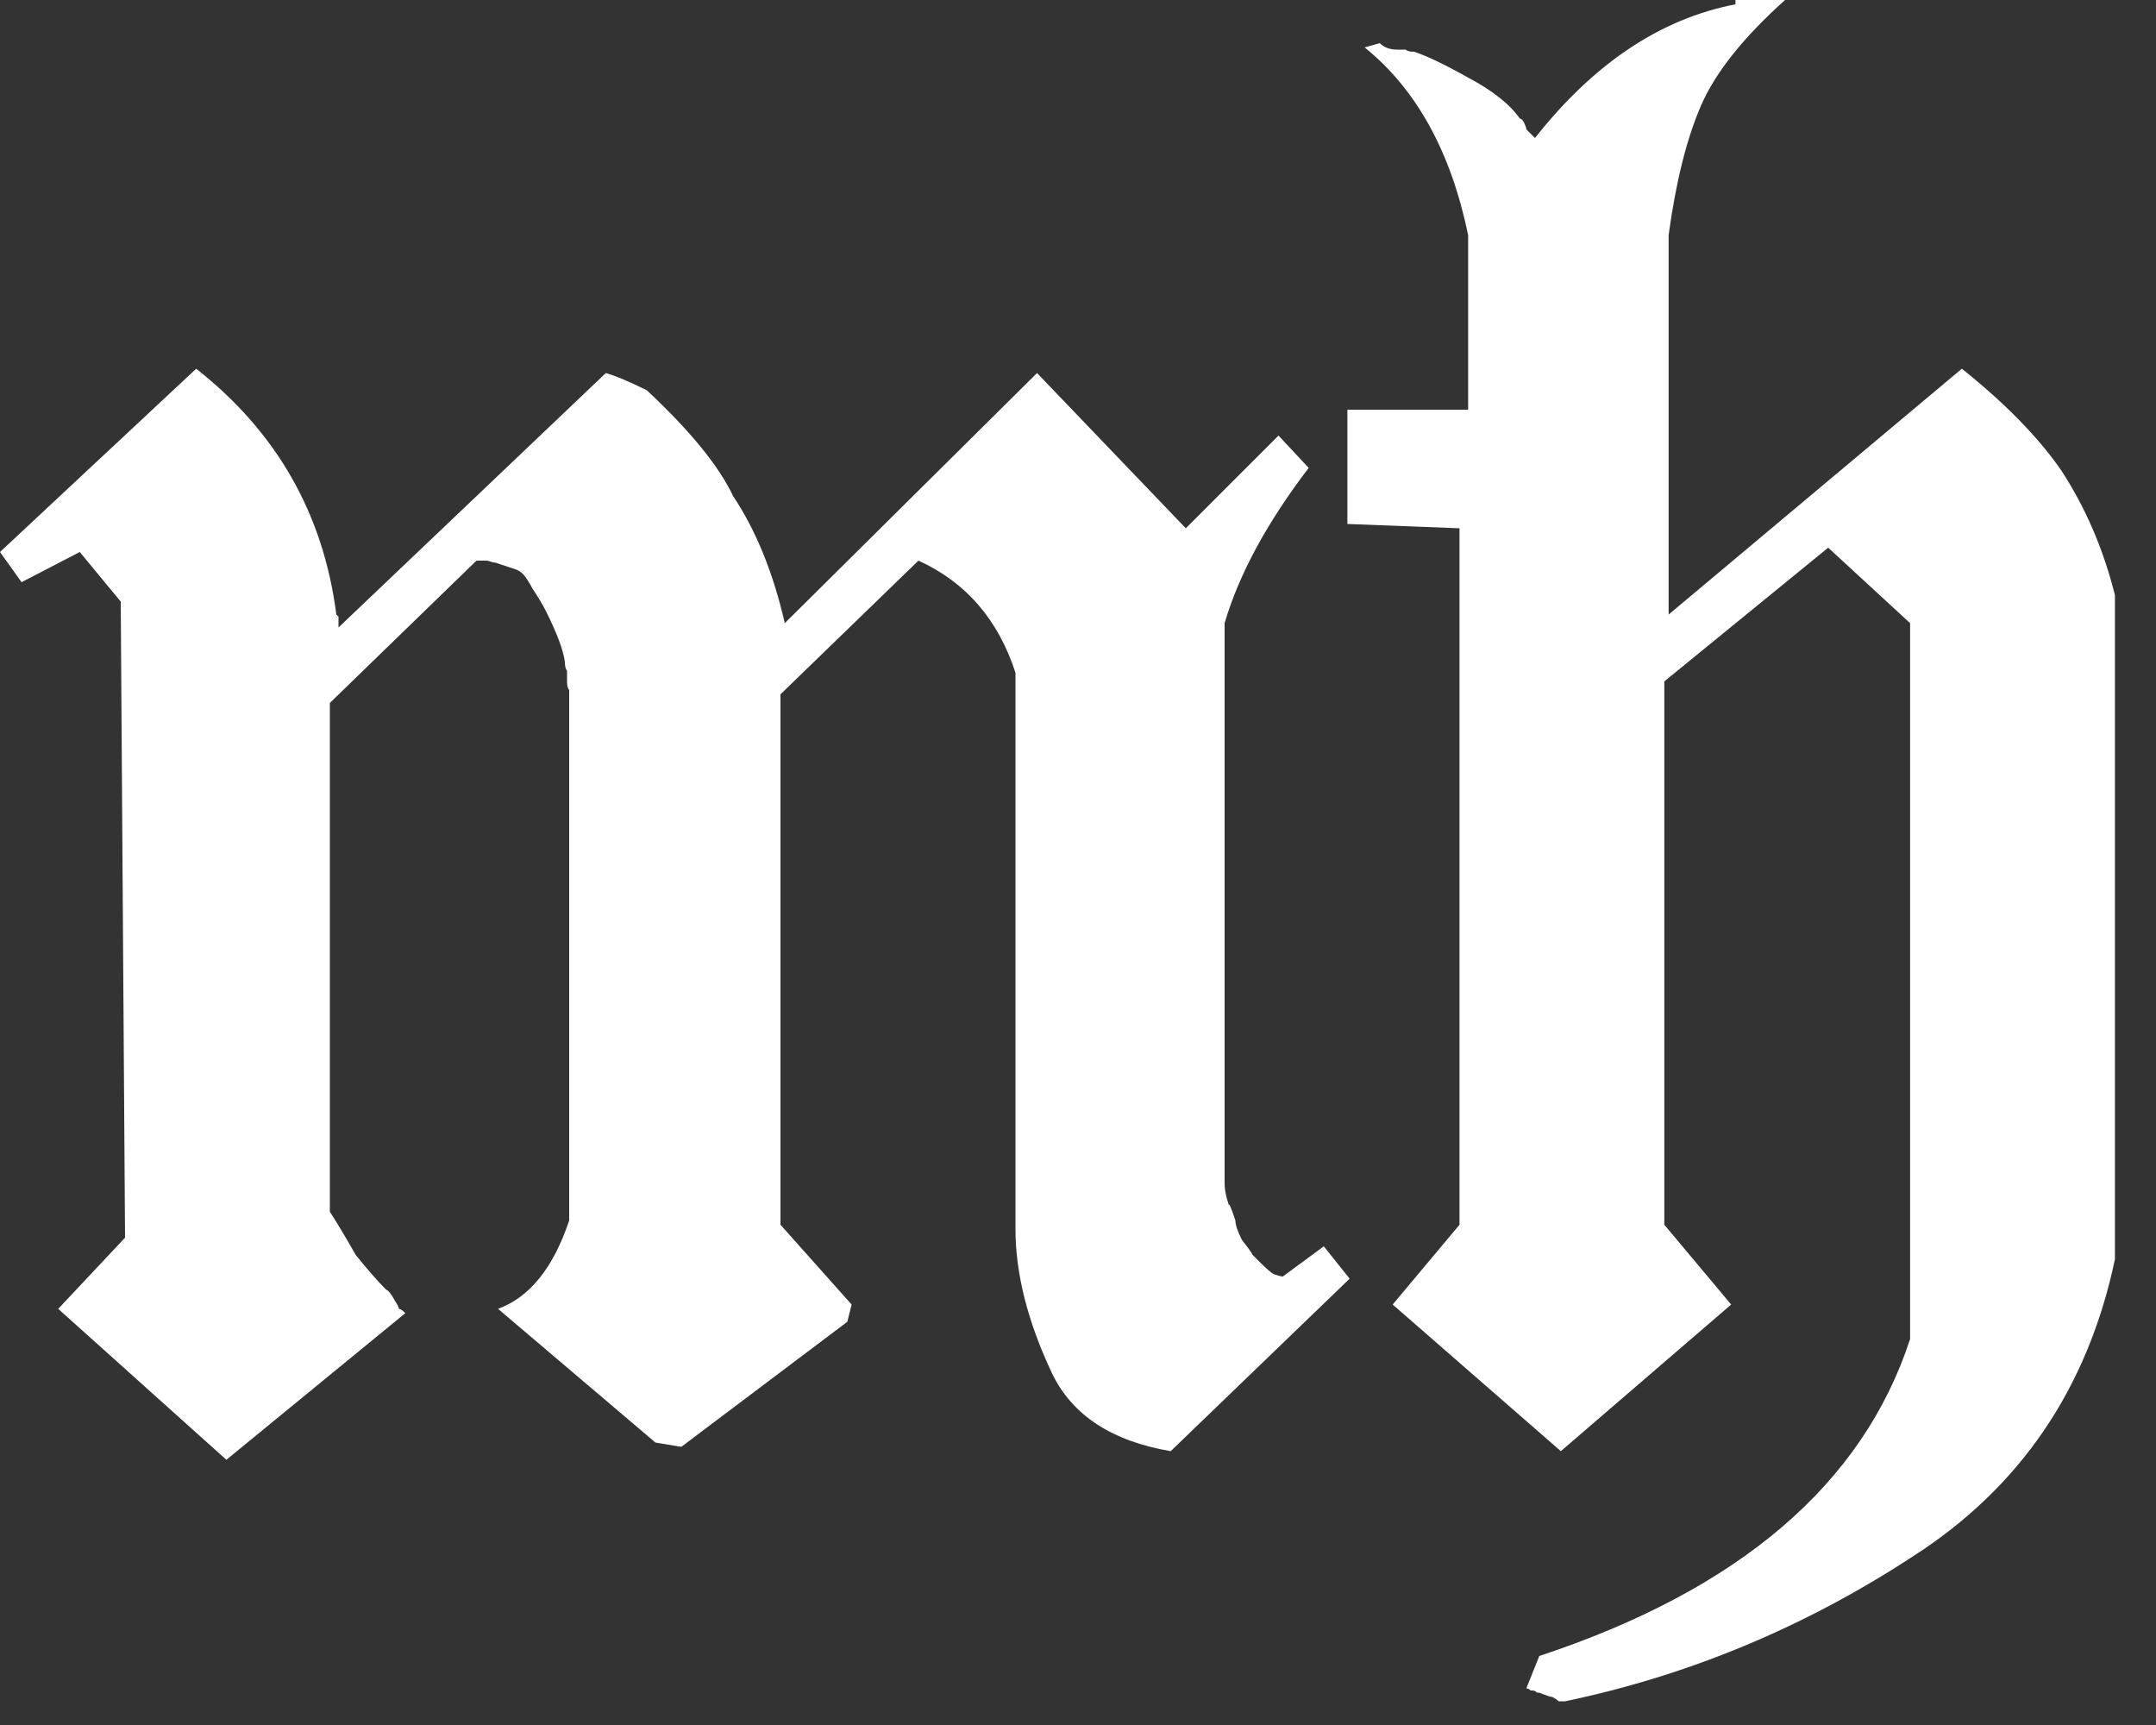 <?xml version="1.0" encoding="UTF-8"?> <svg xmlns="http://www.w3.org/2000/svg" width="20" height="16" viewBox="0 0 20 16" fill="none"><rect x="0" y="0" width="20" height="16" fill="#333333" stroke="none"/><path d="M1.82 3.42C2.567 4.007 3 4.767 3.12 5.7C3.12 5.7 3.127 5.707 3.14 5.72V5.82L5.62 3.46C5.713 3.487 5.84 3.54 6 3.62C6.4 3.993 6.667 4.32 6.8 4.6C7.013 4.92 7.173 5.313 7.28 5.78L9.62 3.46L11 4.9L11.86 4.04L12.14 4.34C11.753 4.847 11.493 5.327 11.36 5.78V10.98C11.36 11.033 11.373 11.1 11.4 11.18C11.4 11.153 11.42 11.2 11.46 11.32C11.46 11.36 11.48 11.42 11.52 11.5C11.573 11.567 11.607 11.613 11.62 11.64L11.68 11.7C11.747 11.767 11.793 11.807 11.82 11.82C11.86 11.833 11.887 11.84 11.9 11.84L12.28 11.56L12.52 11.86L10.86 13.46C10.313 13.367 9.947 13.127 9.76 12.74C9.533 12.26 9.42 11.813 9.42 11.4V6.24C9.26 5.747 8.96 5.4 8.52 5.2L7.24 6.44V11.36L7.9 12.1L7.86 12.26L6.32 13.42L6.08 13.38L4.62 12.14C4.913 12.033 5.133 11.76 5.28 11.32V6.4C5.267 6.387 5.26 6.36 5.26 6.32V6.22C5.247 6.207 5.24 6.18 5.24 6.14C5.227 6.033 5.167 5.873 5.06 5.66C5.033 5.607 4.993 5.54 4.94 5.46C4.927 5.433 4.907 5.4 4.88 5.36C4.853 5.32 4.82 5.293 4.78 5.28C4.74 5.267 4.68 5.247 4.6 5.22C4.587 5.22 4.56 5.213 4.52 5.2H4.42L3.06 6.52V11.24C3.113 11.32 3.193 11.453 3.3 11.64C3.407 11.773 3.5 11.88 3.58 11.96C3.607 11.973 3.633 12.007 3.66 12.06C3.687 12.1 3.7 12.127 3.7 12.14C3.713 12.14 3.733 12.153 3.76 12.18L2.1 13.54L0.54 12.14L1.16 11.48L1.12 5.58L0.74 5.12L0.2 5.4L0 5.12L1.82 3.42Z" fill="white"></path><path d="M16.099 0H16.559C16.172 0.347 15.912 0.673 15.779 0.98C15.646 1.287 15.546 1.687 15.479 2.18V5.7L18.199 3.42C18.599 3.74 18.906 4.053 19.119 4.36C19.346 4.707 19.512 5.093 19.619 5.52V11.68C19.366 12.88 18.739 13.8 17.739 14.44C16.739 15.093 15.666 15.54 14.519 15.78H14.459C14.446 15.767 14.426 15.753 14.399 15.74C14.386 15.74 14.346 15.727 14.279 15.7H14.259C14.246 15.687 14.232 15.68 14.219 15.68H14.199C14.186 15.667 14.172 15.66 14.159 15.66L14.279 15.36C16.132 14.747 17.279 13.767 17.719 12.42V5.78L16.959 5.08L15.439 6.32V11.36L16.059 12.1L14.479 13.46L12.919 12.1L13.539 11.36V4.9L12.499 4.86V3.8H13.619V2.18C13.459 1.407 13.139 0.827 12.659 0.44L12.799 0.4C12.839 0.44 12.892 0.46 12.959 0.46H13.039C13.052 0.473 13.079 0.48 13.119 0.48C13.239 0.52 13.406 0.6 13.619 0.72C13.846 0.84 14.006 0.967 14.099 1.1C14.112 1.1 14.126 1.113 14.139 1.14C14.152 1.167 14.159 1.187 14.159 1.2L14.239 1.28C14.786 0.587 15.406 0.173 16.099 0.04V0Z" fill="white"></path></svg> 